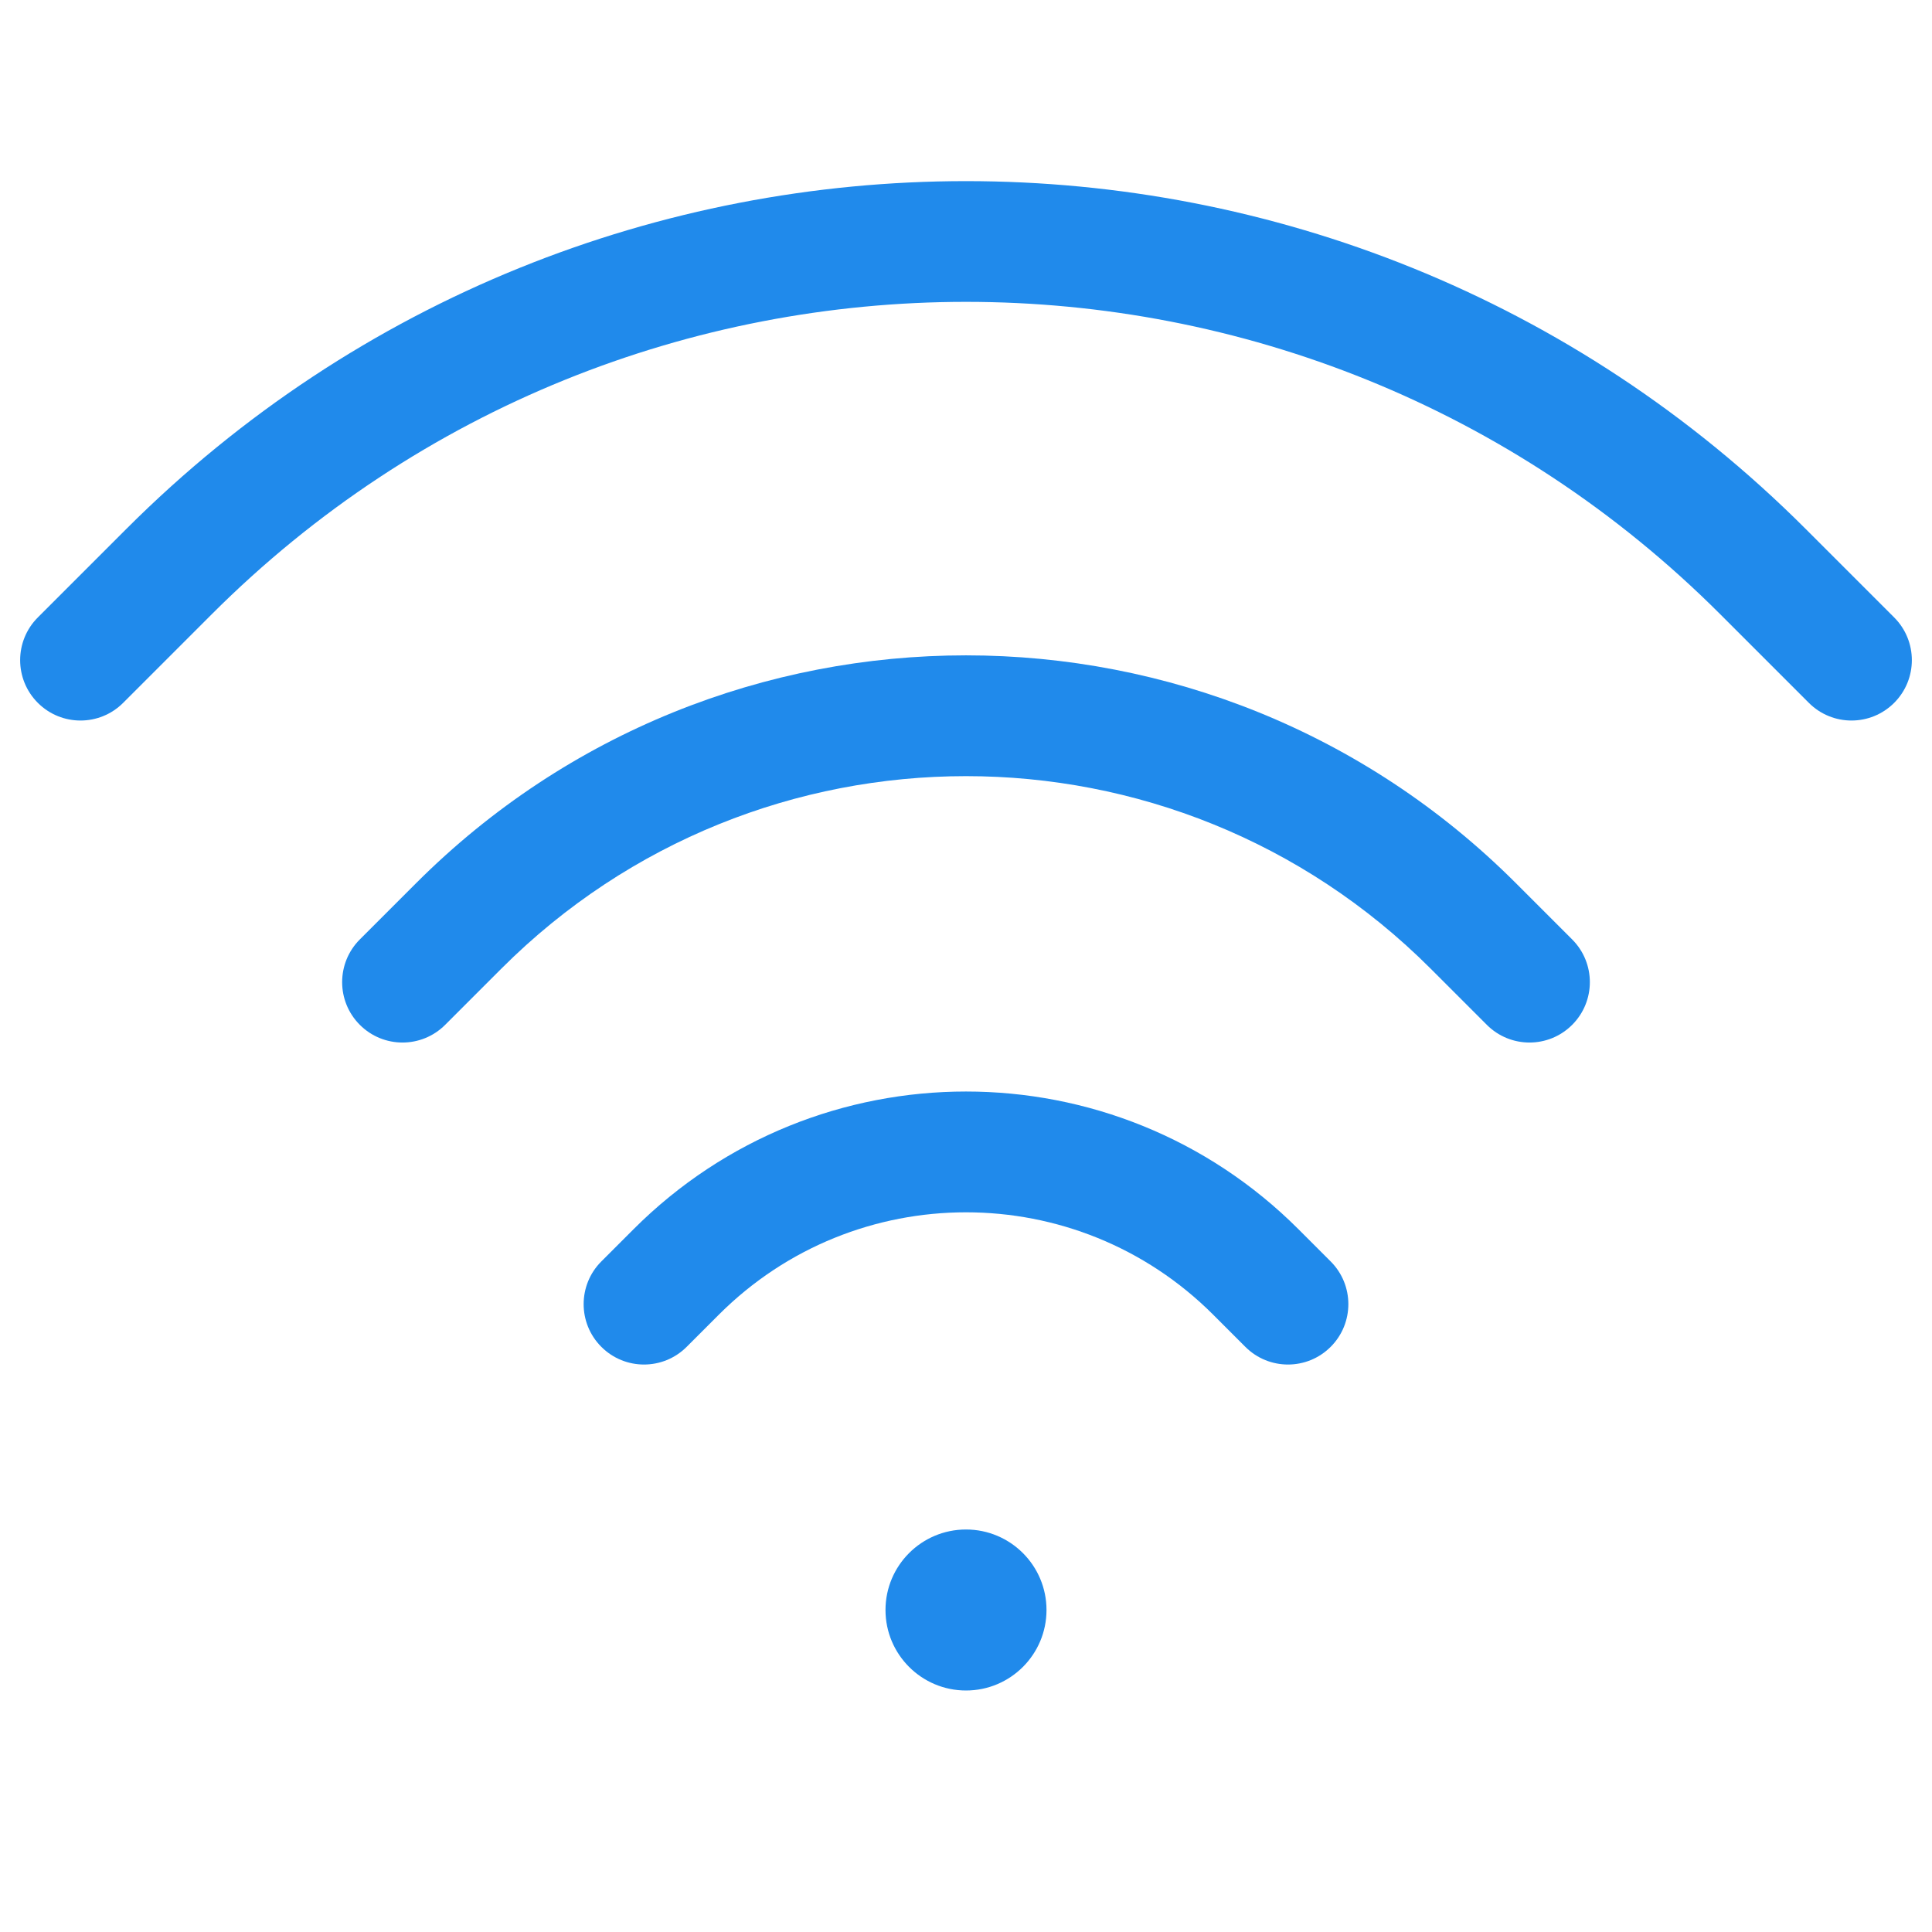 <svg width="24" height="24" viewBox="0 0 24 24" fill="none" xmlns="http://www.w3.org/2000/svg">
<path d="M22.43 6.57C16.67 0.81 7.33 0.81 1.57 6.57L0.47 7.67C0.177 7.963 0.177 8.438 0.47 8.731C0.763 9.024 1.237 9.024 1.53 8.731L2.63 7.631C7.805 2.456 16.195 2.456 21.37 7.631L22.47 8.731C22.763 9.024 23.237 9.024 23.53 8.731C23.823 8.438 23.823 7.963 23.53 7.67L22.43 6.57Z" fill="#208AEB"/>
<path d="M18.83 10.97C15.058 7.198 8.942 7.198 5.17 10.97L4.47 11.67C4.177 11.963 4.177 12.438 4.47 12.731C4.763 13.024 5.237 13.024 5.53 12.731L6.23 12.031C9.417 8.845 14.583 8.845 17.77 12.031L18.47 12.731C18.763 13.024 19.237 13.024 19.53 12.731C19.823 12.438 19.823 11.963 19.53 11.67L18.83 10.97Z" fill="#208AEB"/>
<path d="M16.13 15.27C13.849 12.989 10.151 12.989 7.87 15.27L7.47 15.67C7.177 15.963 7.177 16.438 7.47 16.731C7.763 17.024 8.237 17.024 8.53 16.731L8.93 16.331C10.626 14.636 13.374 14.636 15.07 16.331L15.47 16.731C15.763 17.024 16.237 17.024 16.53 16.731C16.823 16.438 16.823 15.963 16.53 15.67L16.13 15.27Z" fill="#208AEB"/>
<path d="M13 20C13 20.552 12.552 21 12 21C11.448 21 11 20.552 11 20C11 19.448 11.448 19 12 19C12.552 19 13 19.448 13 20Z" fill="#208AEB"/>
</svg>
